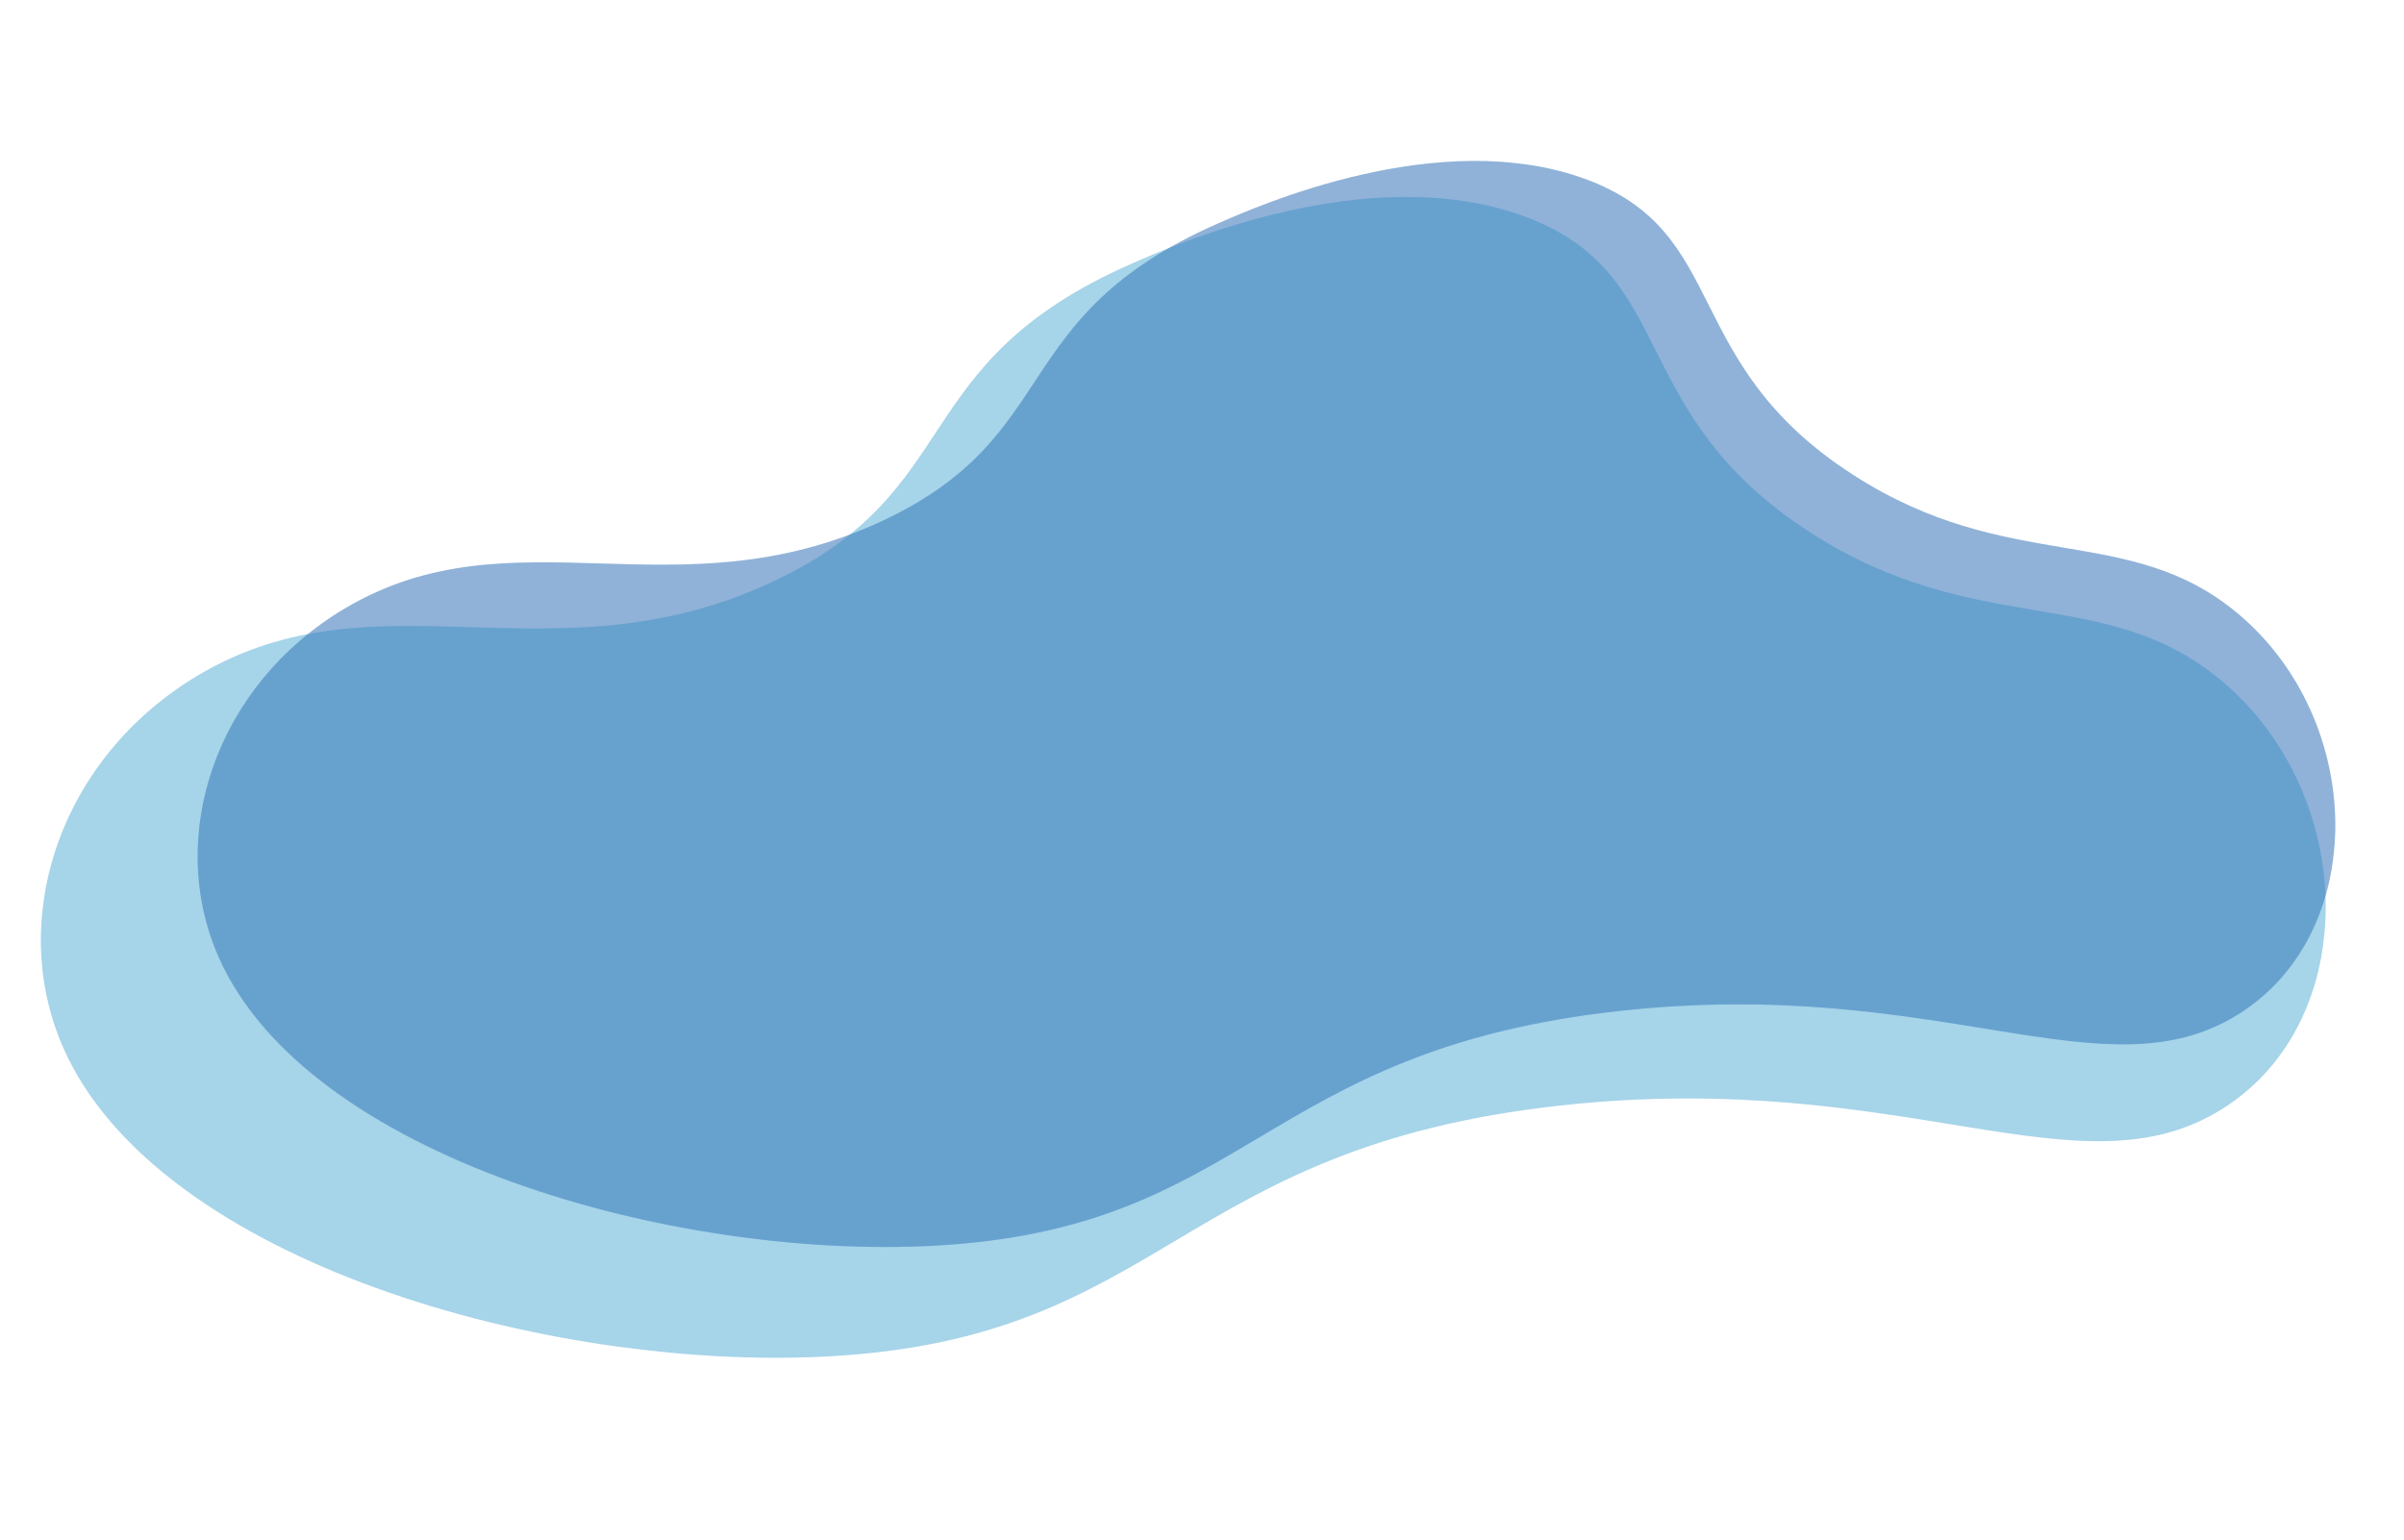 <svg width="454" height="291" viewBox="0 0 454 291" fill="none" xmlns="http://www.w3.org/2000/svg">
<g clip-path="url(#clip0_1_240)">
<path opacity="0.3" d="M12.013 198.064C1.131 173.558 11.43 143.025 37.418 127.576C71.317 107.426 104.314 129.347 145.892 109.904C182.841 92.626 170.791 68.764 213.486 49.918C221.846 46.228 258.31 30.133 287.674 40.8C317.47 51.626 306.518 77.864 341.982 100.651C373.479 120.888 397.497 110.073 419.601 128.646C445.284 150.225 446.15 192.79 419.756 209.436C392.639 226.539 359.768 201.757 294.97 208.806C222.074 216.737 220.202 252.829 156.293 256.241C103.334 259.069 29.864 238.277 12.009 198.064L12.013 198.064Z" fill="#50ABD4"/>
<path opacity="0.3" d="M41.333 180.904C31.154 157.976 40.79 129.408 65.104 114.956C96.82 96.103 127.693 116.613 166.593 98.422C201.164 82.256 189.889 59.93 229.835 42.298C237.655 38.846 271.773 23.787 299.245 33.768C327.123 43.896 316.875 68.445 350.057 89.764C379.525 108.698 401.996 98.579 422.679 115.956C446.708 136.146 447.519 175.971 422.825 191.544C397.453 207.546 366.7 184.358 306.073 190.955C237.872 198.375 236.12 232.142 176.326 235.335C126.776 237.98 58.038 218.528 41.333 180.904V180.904Z" fill="#2567B3"/>
<g style="mix-blend-mode:overlay">
<g style="mix-blend-mode:overlay" opacity="0.3">
<path d="M12.013 198.064C1.131 173.558 11.43 143.025 37.418 127.576C71.317 107.426 104.314 129.347 145.892 109.904C182.841 92.626 170.791 68.764 213.486 49.918C221.846 46.228 258.31 30.133 287.674 40.8C317.47 51.626 306.518 77.864 341.982 100.651C373.479 120.888 397.497 110.073 419.601 128.646C445.284 150.225 446.15 192.79 419.756 209.436C392.639 226.539 359.768 201.757 294.97 208.806C222.074 216.737 220.202 252.829 156.293 256.241C103.334 259.069 29.864 238.277 12.009 198.064L12.013 198.064Z" fill="#50ABD4"/>
</g>
<g style="mix-blend-mode:overlay" opacity="0.3">
<path d="M41.333 180.904C31.154 157.976 40.79 129.408 65.104 114.956C96.82 96.103 127.693 116.613 166.593 98.422C201.164 82.256 189.889 59.93 229.835 42.298C237.655 38.846 271.773 23.787 299.245 33.768C327.123 43.896 316.875 68.445 350.057 89.764C379.525 108.698 401.996 98.579 422.679 115.956C446.708 136.146 447.519 175.971 422.825 191.544C397.453 207.546 366.7 184.358 306.073 190.955C237.872 198.375 236.12 232.142 176.326 235.335C126.776 237.98 58.038 218.528 41.333 180.904V180.904Z" fill="#2567B3"/>
</g>
</g>
</g>
<defs>
<clipPath id="clip0_1_240">
<rect width="428.611" height="241.661" fill="white" transform="translate(27.838 0.88) rotate(6.606)"/>
</clipPath>
</defs>
</svg>
